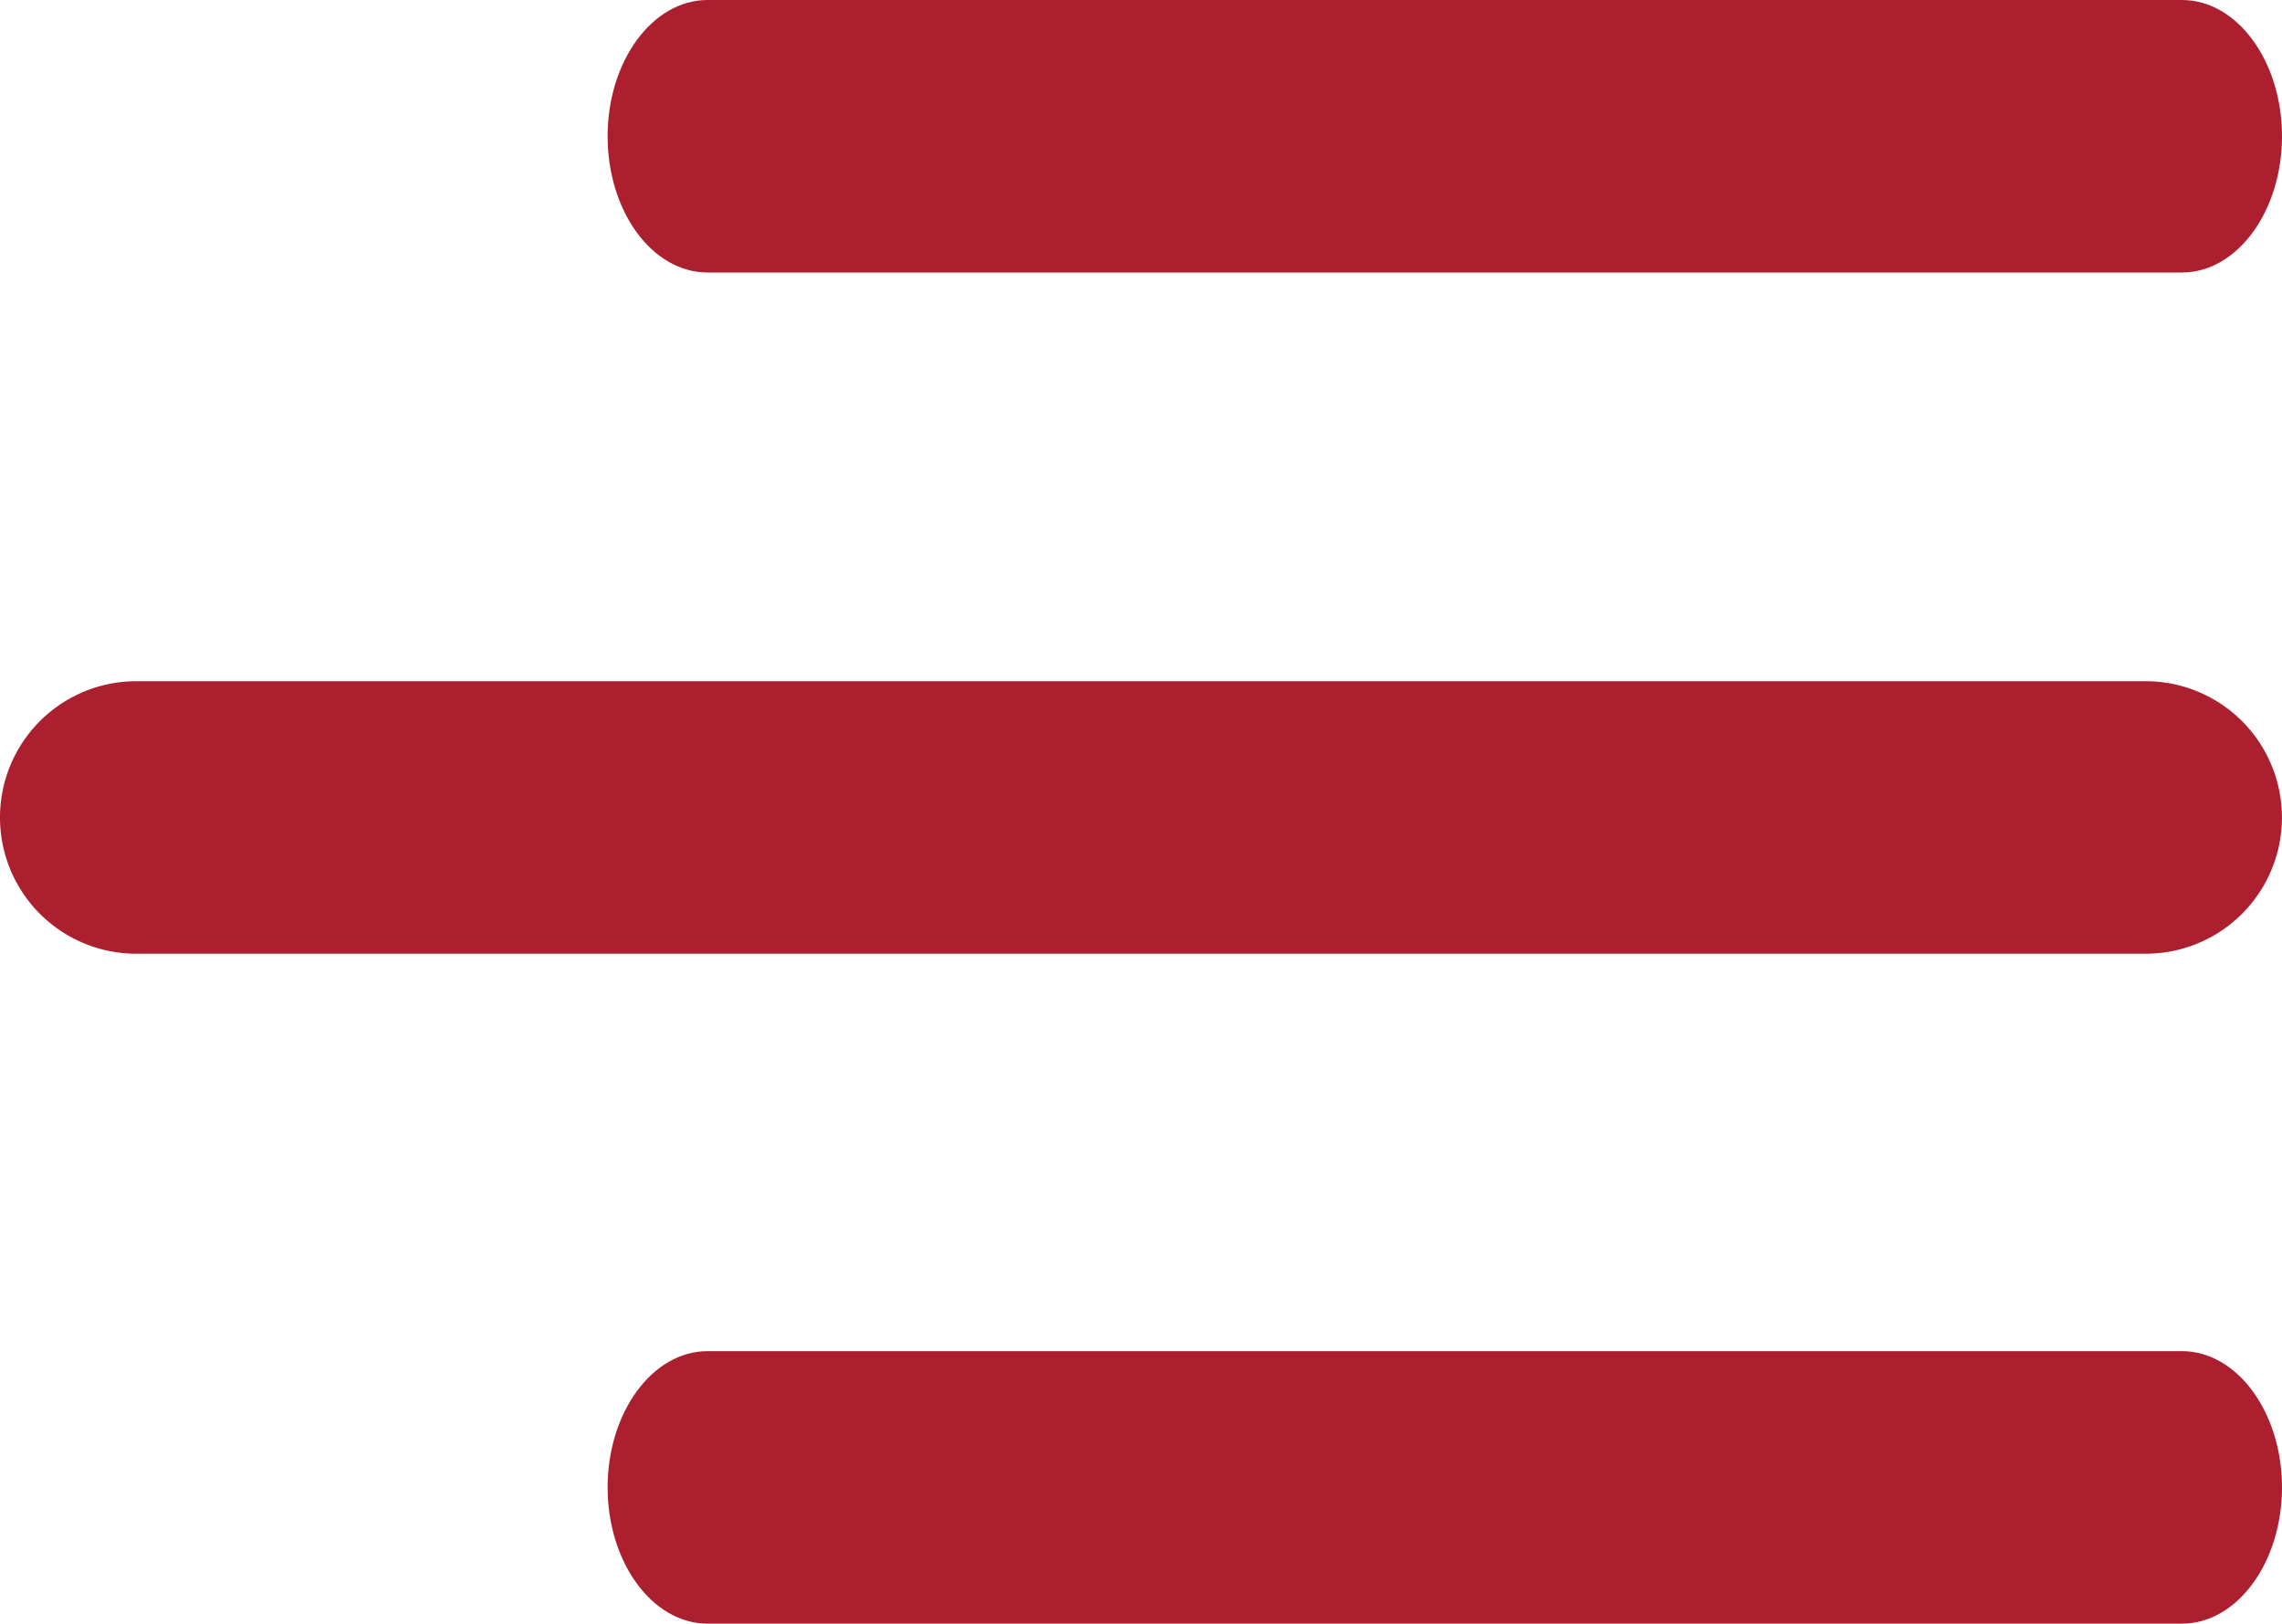 <svg xmlns="http://www.w3.org/2000/svg" width="33.501" height="23.834" viewBox="0 0 33.501 23.834">
  <g id="Burger" transform="translate(-32.927 -38.083)">
    <path id="Tracé_385" data-name="Tracé 385" d="M43.314,42.083H64.96c.81,0,1.468-.9,1.468-2s-.657-2-1.468-2H43.314c-.81,0-1.467.9-1.467,2S42.5,42.083,43.314,42.083Z" fill="#ac1f2f"/>
    <path id="Tracé_386" data-name="Tracé 386" d="M64.427,48.083h-29.5a2,2,0,0,0,0,4h29.5a2,2,0,0,0,0-4Z" fill="#ac1f2f"/>
    <path id="Tracé_387" data-name="Tracé 387" d="M64.959,57.917H43.314c-.81,0-1.467.9-1.467,2s.657,2,1.467,2H64.96c.81,0,1.468-.9,1.468-2S65.77,57.917,64.959,57.917Z" fill="#ac1f2f"/>
  </g>
</svg>
